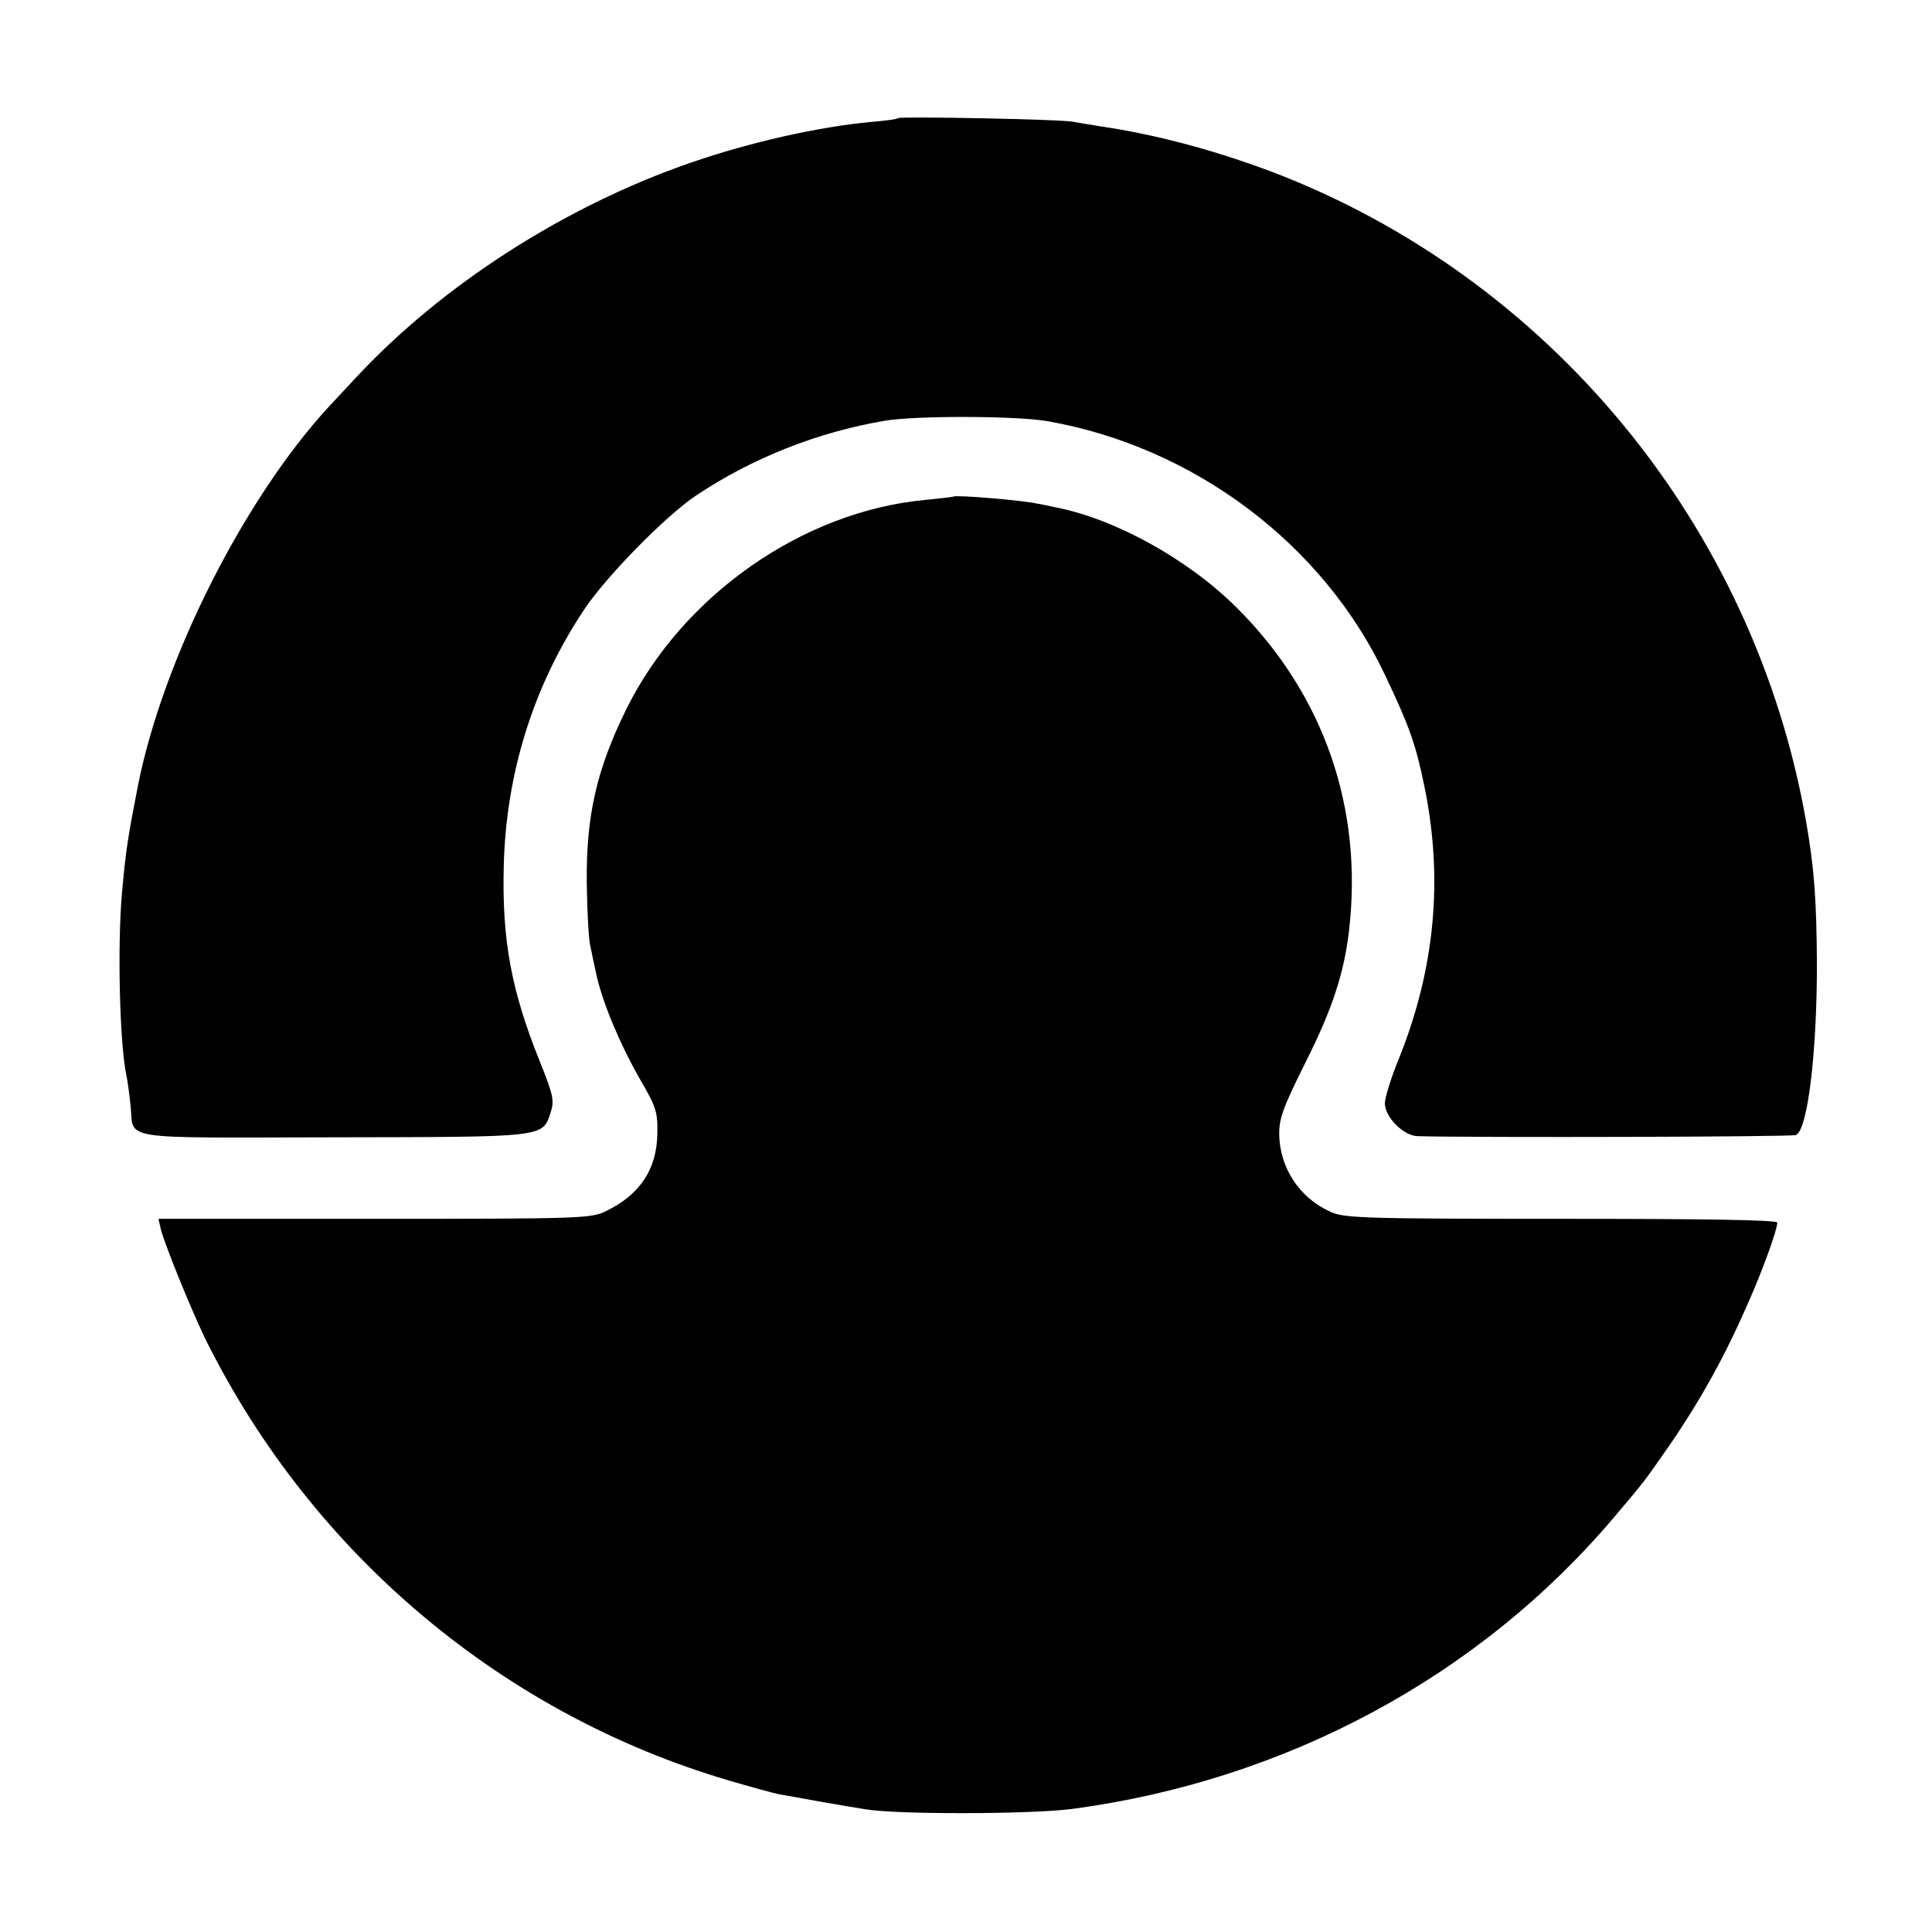<?xml version="1.0" standalone="no"?>
<!DOCTYPE svg PUBLIC "-//W3C//DTD SVG 20010904//EN"
 "http://www.w3.org/TR/2001/REC-SVG-20010904/DTD/svg10.dtd">
<svg version="1.0" xmlns="http://www.w3.org/2000/svg"
 width="512pt" height="512pt" viewBox="0 0 512 512"
 preserveAspectRatio="xMidYMid meet">
<g transform="translate(0,512) scale(0.1,-0.1)"
fill="#000000" stroke="none">
<path d="M2380 4807 c-3 -3 -34 -7 -70 -10 -141 -13 -323 -54 -479 -108 -334
-115 -660 -325 -887 -569 -18 -19 -49 -53 -70 -75 -226 -244 -441 -670 -508
-1005 -27 -138 -33 -175 -43 -290 -12 -138 -6 -396 12 -480 3 -14 8 -50 11
-80 10 -93 -43 -85 536 -84 572 1 555 -1 578 68 9 29 6 45 -29 132 -76 188
-101 323 -96 519 6 245 78 476 212 678 59 89 217 250 298 304 148 99 322 168
500 198 83 14 349 13 430 -1 389 -68 732 -326 896 -674 64 -135 81 -182 104
-295 50 -243 28 -480 -66 -716 -22 -53 -39 -108 -39 -123 0 -36 49 -86 87 -87
154 -4 988 -2 1002 3 31 11 56 214 56 453 -1 172 -7 254 -29 380 -138 782
-679 1439 -1416 1720 -155 58 -308 99 -459 121 -25 4 -55 9 -66 11 -26 7 -459
15 -465 10z"/>
<path d="M2527 3804 c-1 -1 -36 -5 -77 -9 -324 -31 -641 -253 -790 -554 -79
-160 -107 -283 -105 -462 1 -74 5 -147 9 -164 3 -16 11 -52 17 -80 17 -76 64
-186 115 -275 43 -74 47 -86 46 -144 -1 -95 -47 -163 -137 -206 -38 -19 -70
-20 -613 -20 l-572 0 6 -27 c11 -43 87 -230 124 -303 282 -561 783 -982 1380
-1158 58 -17 119 -34 135 -37 38 -7 177 -32 230 -40 84 -14 439 -13 545 1 567
75 1081 351 1439 775 79 93 80 95 142 184 85 123 149 239 210 378 40 90 79
198 79 217 0 7 -186 10 -572 10 -534 0 -576 2 -613 19 -82 37 -134 117 -135
206 0 42 11 72 70 190 70 139 102 236 115 348 38 326 -67 628 -299 858 -129
128 -323 235 -481 265 -22 5 -42 9 -45 9 -36 9 -218 24 -223 19z"/>
</g>
</svg>
